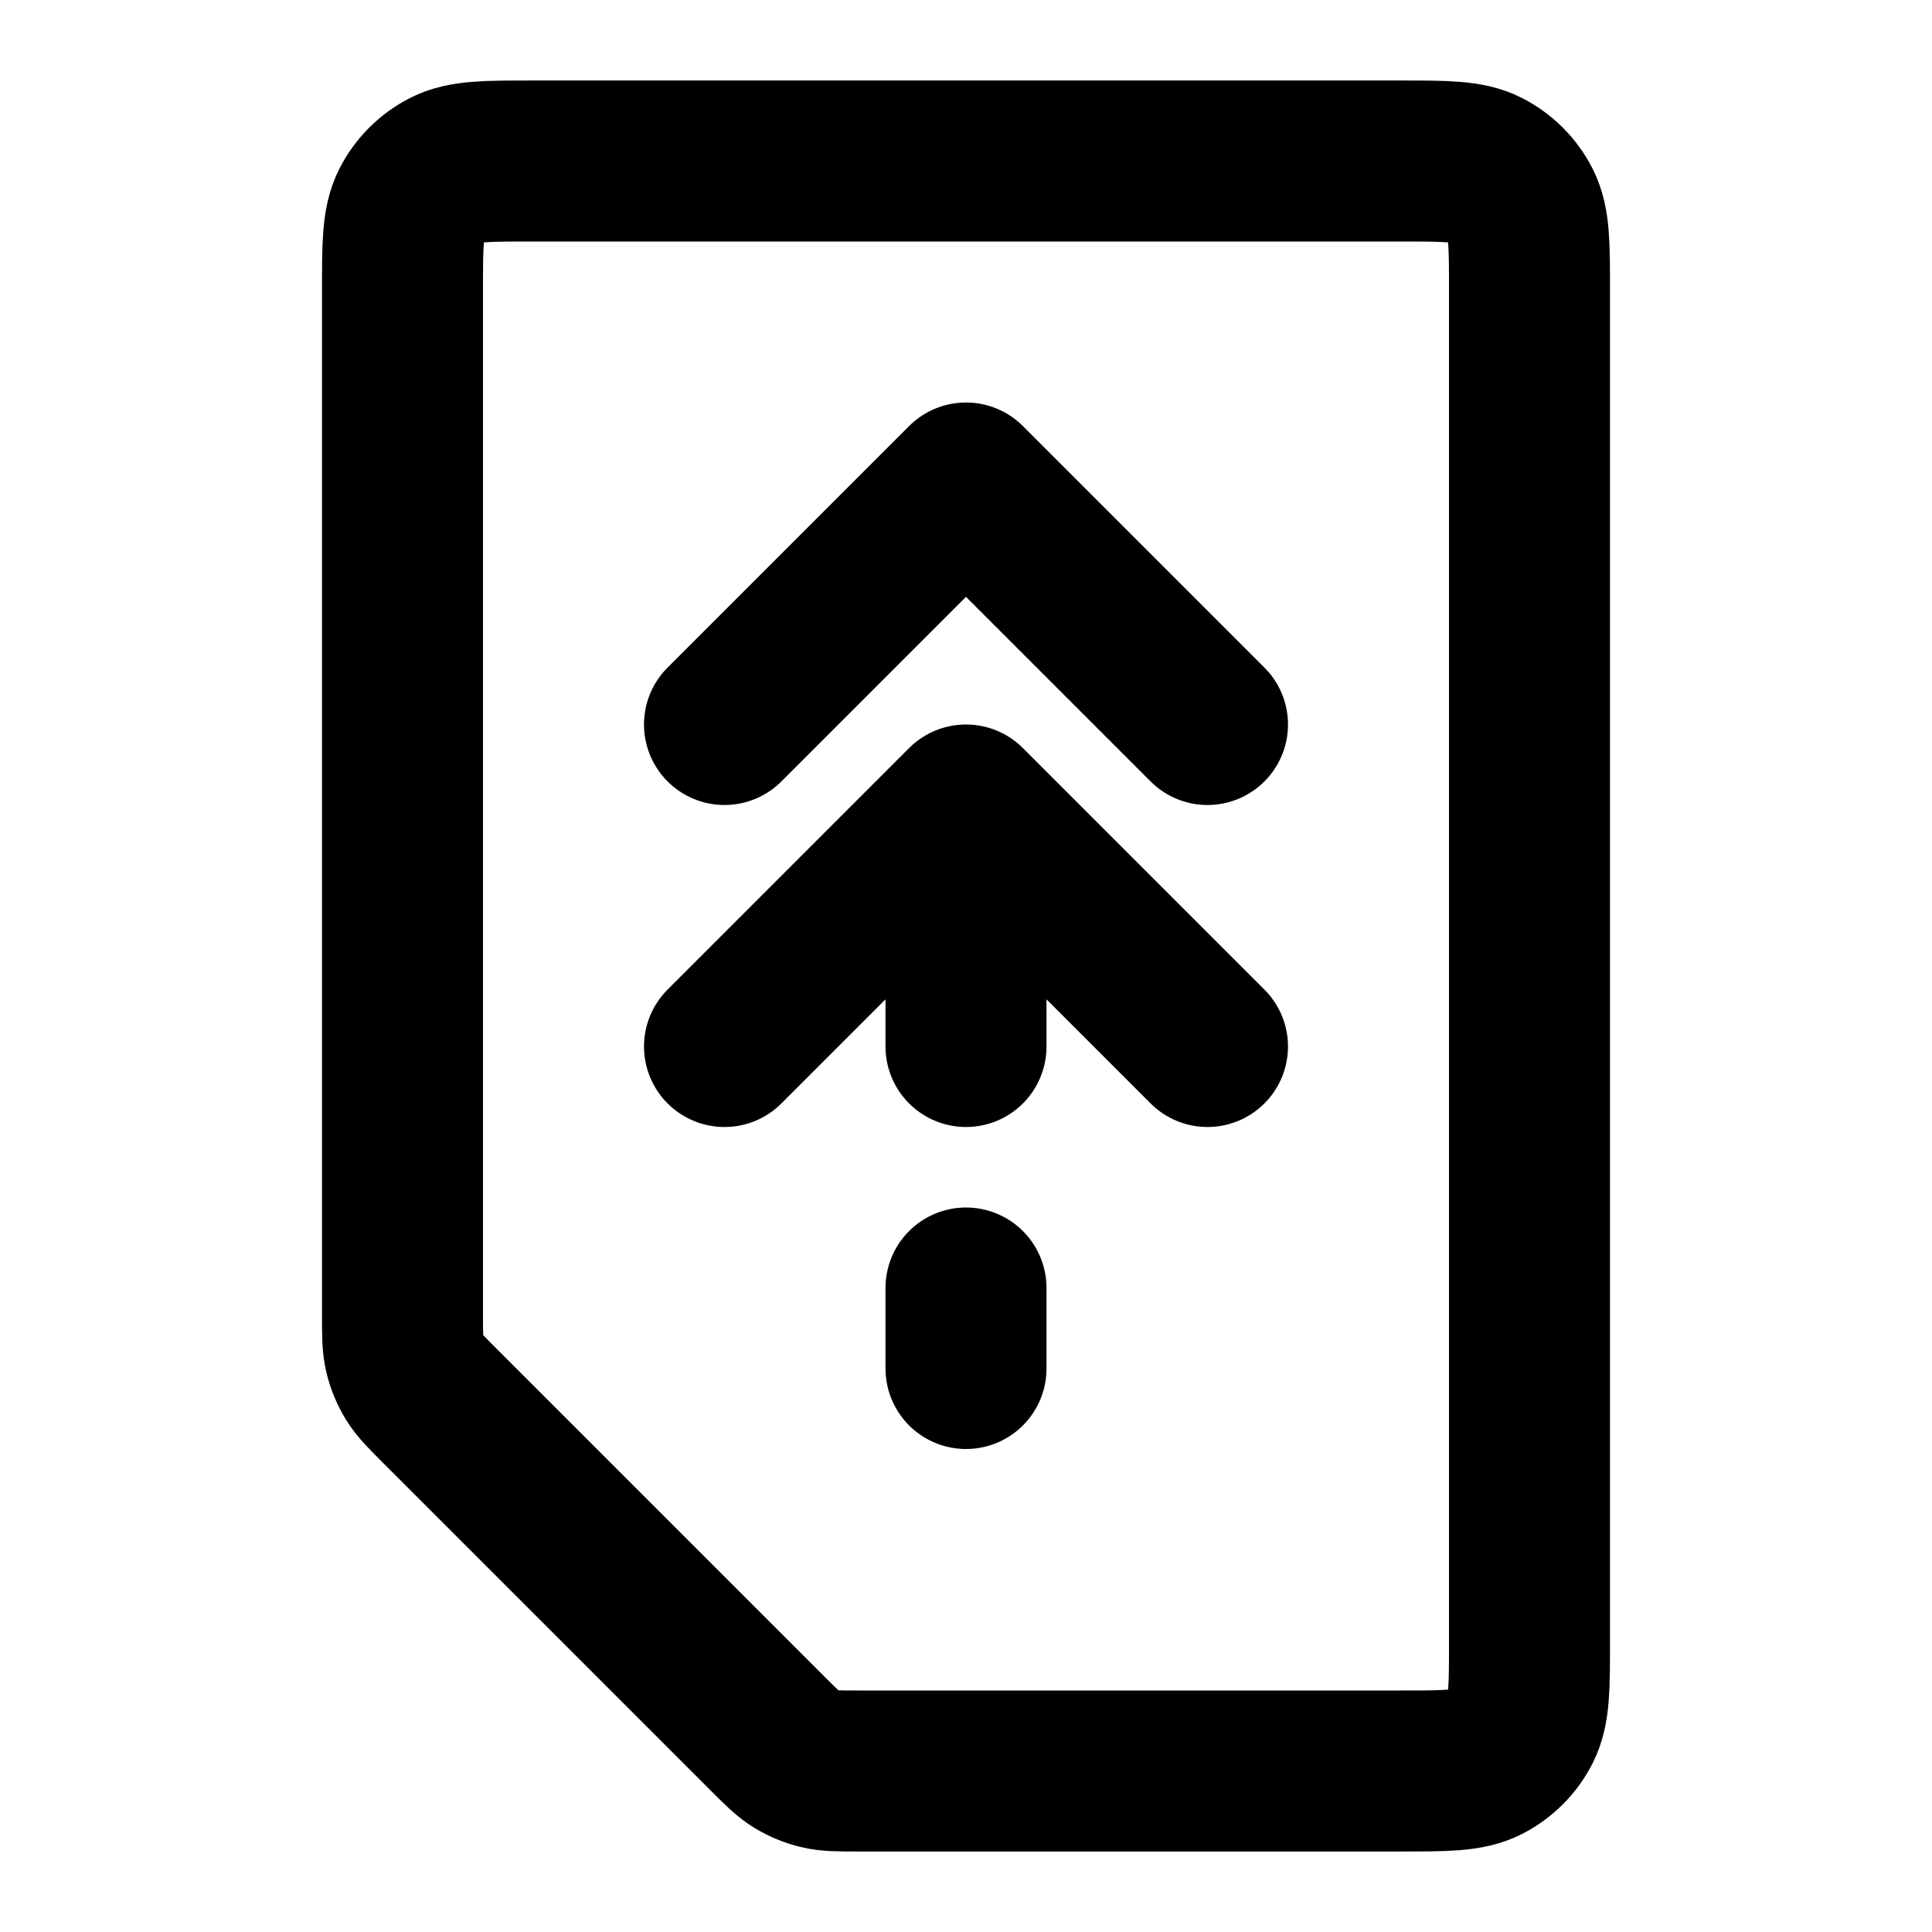 <svg width="24" height="24" viewBox="0 0 24 24" fill="none" xmlns="http://www.w3.org/2000/svg">
<path d="M15 13L12 10M12 10L9 13M12 10L12 13M12 17L12 16" stroke="black" stroke-width="2" stroke-linecap="round" stroke-linejoin="round"/>
<path d="M9 9L12 6L15 9" stroke="black" stroke-width="2" stroke-linecap="round" stroke-linejoin="round"/>
<path d="M17.4 2H6.6C6.04 2 5.76 2 5.546 2.109C5.358 2.205 5.205 2.358 5.109 2.546C5 2.76 5 3.04 5 3.6V16.337C5 16.582 5 16.704 5.028 16.819C5.052 16.921 5.093 17.019 5.147 17.108C5.209 17.209 5.296 17.296 5.469 17.469L5.469 17.469L9.531 21.531C9.704 21.704 9.791 21.791 9.892 21.853C9.981 21.907 10.079 21.948 10.181 21.972C10.296 22 10.418 22 10.663 22H17.4C17.96 22 18.24 22 18.454 21.891C18.642 21.795 18.795 21.642 18.891 21.454C19 21.24 19 20.96 19 20.4V3.6C19 3.04 19 2.76 18.891 2.546C18.795 2.358 18.642 2.205 18.454 2.109C18.24 2 17.96 2 17.4 2Z" stroke="black" stroke-width="2" stroke-linejoin="round"/>
</svg>
